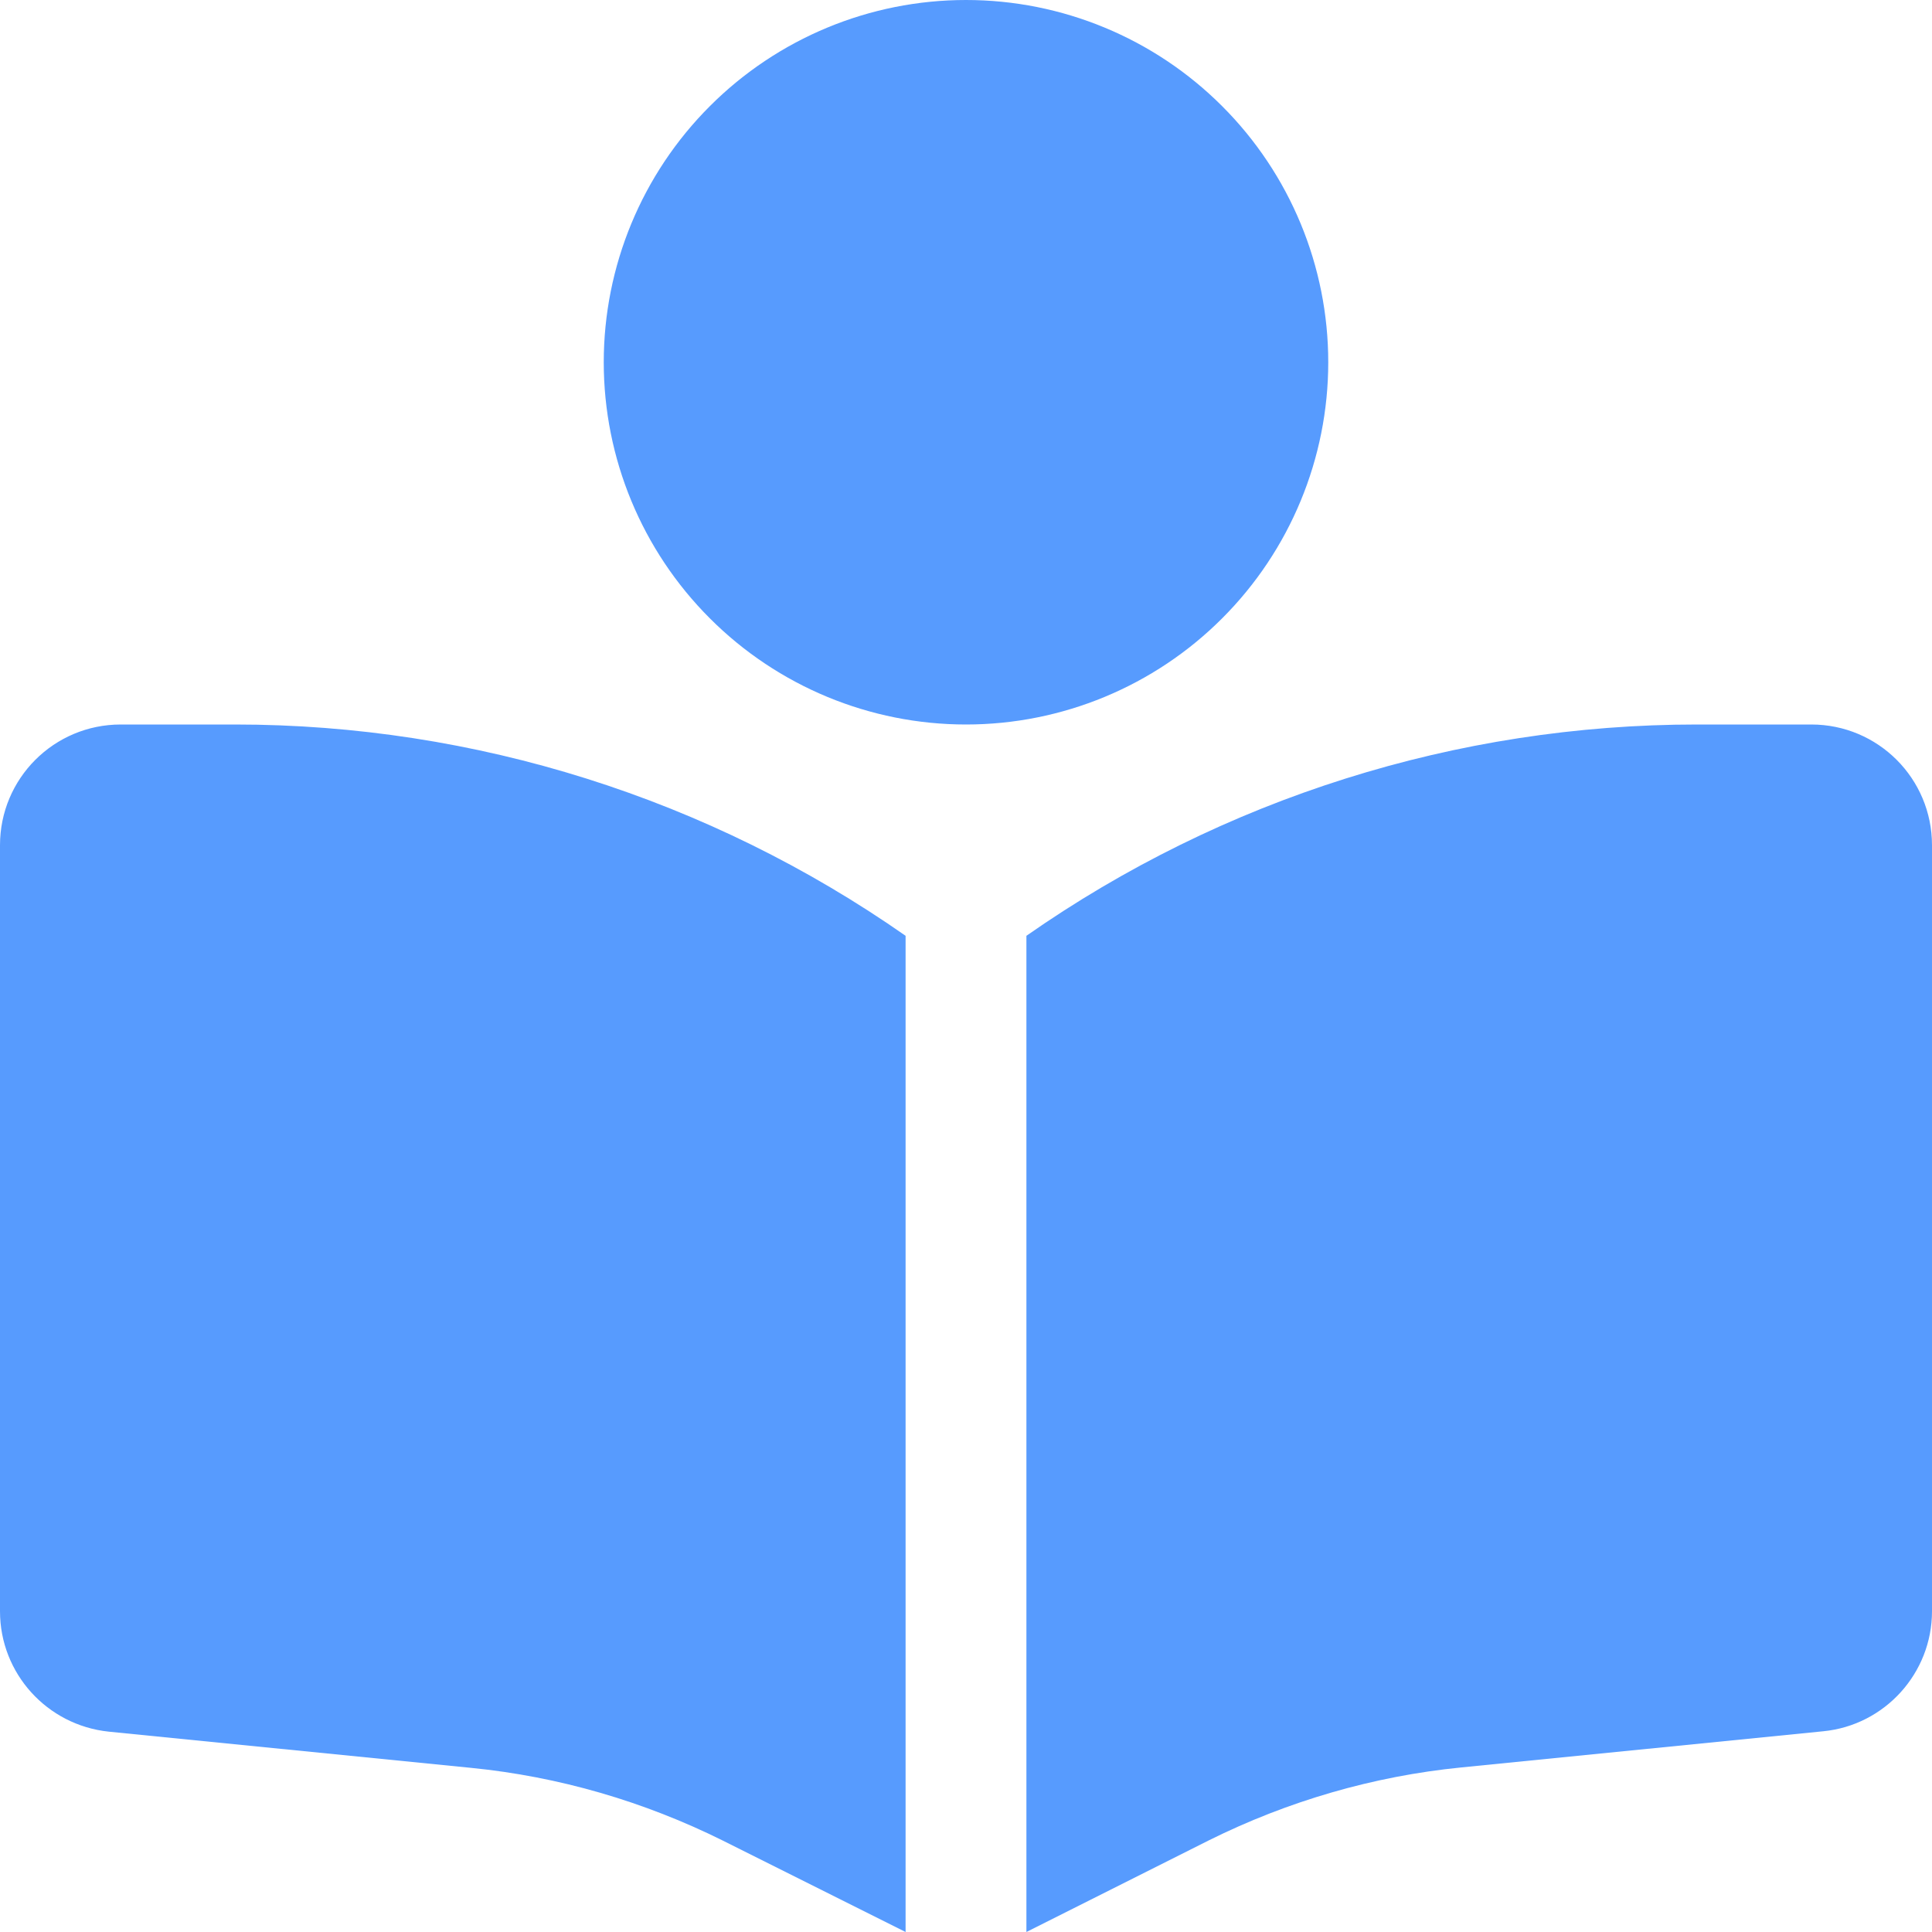 <?xml version="1.0" encoding="UTF-8"?> <svg xmlns="http://www.w3.org/2000/svg" width="30" height="30" viewBox="0 0 30 30" fill="none"><g clip-path="url(#clip0_59_150)"><path d="M9.375 5.625C9.375 4.133 9.968 2.702 11.023 1.648C12.077 0.593 13.508 0 15 0C16.492 0 17.923 0.593 18.977 1.648C20.032 2.702 20.625 4.133 20.625 5.625C20.625 7.117 20.032 8.548 18.977 9.602C17.923 10.657 16.492 11.25 15 11.25C13.508 11.25 12.077 10.657 11.023 9.602C9.968 8.548 9.375 7.117 9.375 5.625ZM14.062 14.531V30L11.227 28.582C10.002 27.973 8.678 27.586 7.312 27.451L1.688 26.889C0.732 26.789 0 25.986 0 25.02V13.125C0 12.088 0.838 11.25 1.875 11.25H3.65C7.377 11.25 11.01 12.398 14.062 14.531ZM15.938 30V14.531C18.99 12.398 22.623 11.25 26.35 11.25H28.125C29.162 11.25 30 12.088 30 13.125V25.02C30 25.98 29.268 26.789 28.312 26.883L22.688 27.445C21.328 27.58 19.998 27.967 18.773 28.576L15.938 30Z" fill="#579BFE"></path></g><defs><clipPath id="clip0_59_150"><rect width="30" height="30" fill="white"></rect></clipPath></defs></svg> 